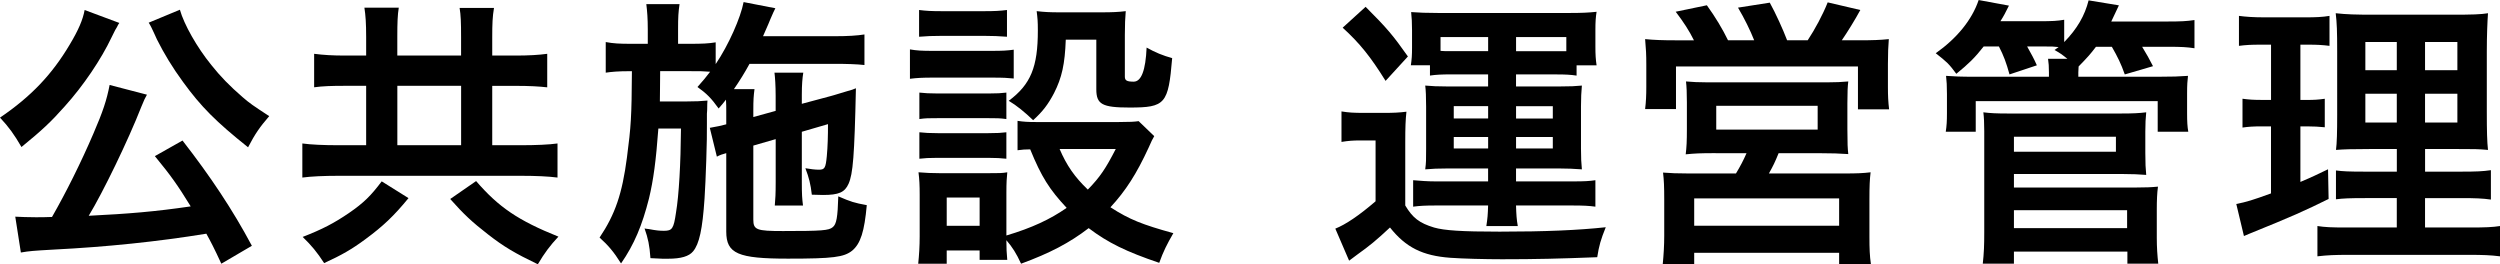 <?xml version="1.0" encoding="UTF-8"?><svg id="_レイヤー_2" xmlns="http://www.w3.org/2000/svg" viewBox="0 0 697.38 73.72"><g id="_レイアウト"><g><path d="M33.29,6.4q-.33,.41-.66,1.15c-.08,.08-.25,.41-.49,.82q-.41,.74-.98,1.97c-2.95,6.23-7.87,13.53-13.12,19.35-3.77,4.26-6.31,6.64-12.05,11.32-2.05-3.53-3.53-5.58-5.99-8.2,8.69-5.9,14.51-12.05,19.43-20.34,2.46-4.1,3.69-6.97,4.18-9.68l9.68,3.61Zm28.45,67.16c-2.05-4.43-2.87-5.99-4.18-8.37-13.53,2.21-27.88,3.69-42.56,4.43-5.82,.33-6.81,.41-9.18,.82l-1.56-10c1.56,.08,3.61,.16,5.74,.16,1.8,0,2.21,0,4.51-.08,3.94-6.89,8.04-15.09,11.56-23.29,2.62-6.07,3.69-9.27,4.51-13.53l10.41,2.71c-.57,.98-.74,1.39-1.56,3.36-3.69,9.43-10.74,23.94-14.68,30.42,11.32-.57,18.37-1.15,28.45-2.62-3.69-5.99-5.49-8.53-10-14.02l7.71-4.35c7.79,10,14.02,19.35,19.35,29.36l-8.53,5ZM50.18,2.71c1.15,4.1,4.76,10.5,8.77,15.42,2.46,3.12,5.17,5.9,8.69,8.94,1.97,1.72,2.95,2.38,7.46,5.33-2.62,3.03-3.94,4.92-5.9,8.69-8.94-7.13-13.12-11.32-18.12-18.2-2.95-4.02-5.33-7.95-7.3-11.89q-.25-.49-.82-1.8c-.16-.33-.41-.9-.74-1.56q-.41-.82-.74-1.31l8.69-3.61Z"/><path d="M102.14,10.33c0-3.85-.16-6.07-.49-8.2h9.59c-.33,2.05-.41,4.18-.41,8.12v5.25h17.79v-5.08c0-4.18-.08-6.23-.41-8.2h9.59c-.41,2.38-.49,4.43-.49,8.2v5.08h6.48c3.61,0,6.48-.16,8.86-.49v9.35c-2.21-.25-4.92-.41-8.86-.41h-6.48v16.56h8.04c4.1,0,7.87-.16,10.17-.49v9.51c-2.46-.33-6.15-.49-10.09-.49h-51c-4.02,0-7.63,.16-10.09,.49v-9.51c2.38,.33,5.9,.49,10.09,.49h7.71V23.94h-5.82c-3.94,0-6.23,.08-8.69,.41V15.01c2.62,.33,5.08,.49,8.69,.49h5.82v-5.17Zm11.81,44.94c-4.1,5-7.05,7.79-12.05,11.48-3.77,2.79-6.64,4.43-11.48,6.64-1.97-3.04-3.53-4.92-5.99-7.3,5.49-2.13,8.77-3.85,12.87-6.64,4.18-2.87,6.15-4.84,9.18-8.86l7.46,4.67Zm14.68-14.76V23.94h-17.79v16.56h17.79Zm4.18,10c6.31,7.3,11.73,10.99,22.96,15.5-2.3,2.46-3.85,4.51-5.74,7.71-6.48-3.12-9.51-4.92-13.94-8.37-4.43-3.44-6.72-5.58-10.5-9.84l7.22-5Z"/><path d="M210.14,40.59v20.66c0,2.87,.9,3.2,8.28,3.2,10.91,0,12.79-.16,13.86-1.07,1.07-.82,1.39-2.79,1.56-8.61,3.61,1.56,4.43,1.8,7.95,2.46-.66,7.3-1.72,10.74-4.1,12.71-2.3,1.8-5.25,2.21-17.88,2.21-13.94,0-17.22-1.39-17.22-7.54v-21.89c-.98,.25-1.89,.57-2.62,.98l-1.97-8.04q2.87-.49,4.59-.98v-3.85c0-1.07,0-1.8-.08-3.03-.66,.9-1.07,1.31-2.05,2.46-2.05-2.87-3.36-4.18-5.9-5.99,1.72-1.97,2.38-2.71,3.53-4.26-1.97-.16-2.79-.16-5.49-.16h-8.45c0,3.44-.08,6.31-.08,8.45h7.38c2.62,0,4.18-.08,5.9-.25q-.08,.74-.08,2.21c0,.08,0,.66-.08,1.48v2.71c.08,4.35-.33,15.99-.66,20.91-.57,8.61-1.48,12.71-3.2,14.76-1.15,1.39-3.36,2.05-6.97,2.05h-1.56c-1.97-.08-2.13-.08-3.36-.16-.25-3.61-.66-5.49-1.64-8.28,.49,.08,.9,.16,1.15,.16,2.13,.41,3.03,.49,4.26,.49,2.3,0,2.71-.57,3.36-5.08,.82-4.84,1.31-13.61,1.39-23.45h-6.31c-.66,9.02-1.39,14.43-2.62,19.52-1.89,7.46-4.1,12.79-7.79,18.12-2.05-3.28-3.61-5.08-5.99-7.22,4.35-6.48,6.31-12.22,7.63-22.3,1.15-8.86,1.31-11.23,1.39-24.11h-.82c-2.87,0-4.84,.16-6.48,.41V11.73c2.21,.41,3.77,.49,7.22,.49h4.51v-4.1c0-2.87-.16-5-.41-6.97h9.27c-.33,2.3-.41,3.61-.41,6.97v4.1h3.36c3.36,0,5.17-.08,7.13-.41v6.07c3.61-5.33,6.97-12.96,7.79-17.3l8.86,1.72c-.33,.66-.74,1.48-1.39,3.04q-.16,.49-2.05,4.76h20.17c3.44,0,6.07-.16,8.12-.49v8.53c-2.05-.25-5.25-.33-8.12-.33h-23.94c-1.39,2.54-2.71,4.67-4.35,7.05h5.74c-.25,1.97-.33,2.87-.33,6.07v1.72l6.23-1.72v-4.18c0-2.87-.16-5.17-.33-6.48h8.04c-.25,1.48-.41,3.36-.41,6.15v2.54l7.95-2.13c.41-.08,1.39-.41,2.79-.82,.74-.25,1.39-.41,1.89-.57,1.39-.41,1.56-.41,2.46-.82-.41,18.94-.82,23.86-2.05,26.65-1.07,2.38-2.71,3.12-7.13,3.12-.49,0-.57,0-3.12-.08-.33-2.95-.82-4.84-1.8-7.38,1.48,.25,2.71,.41,3.77,.41,1.64,0,1.89-.49,2.21-3.77,.25-2.71,.33-5.58,.33-8.94l-7.3,2.13v14.02c0,3.53,.08,4.59,.33,6.56h-7.87c.16-1.89,.25-3.2,.25-6.56v-11.97l-6.23,1.8Z"/><path d="M253.84,13.78c1.89,.33,3.36,.41,6.31,.41h16.32c3.28,0,4.51-.08,6.31-.33v8.04c-1.64-.16-2.71-.25-5.99-.25h-16.65c-2.71,0-4.35,.08-6.31,.33V13.78Zm68.14,24.19q-.57,.9-1.56,3.2c-3.36,7.3-6.4,12.05-10.66,16.65,5.33,3.44,8.94,4.84,17.55,7.22-1.8,3.12-2.79,5.08-3.94,8.28-9.18-3.12-14.27-5.58-19.68-9.68-5.33,4.1-10.82,6.97-18.86,9.92-1.31-2.87-2.46-4.67-4.1-6.56,0,2.62,.08,3.28,.25,5.49h-7.71v-2.62h-9.18v3.69h-7.95c.25-2.38,.41-4.92,.41-7.63v-11.64c0-2.54-.08-4.26-.33-6.23,2.05,.16,3.53,.25,5.99,.25h13.45c3.12,0,3.85,0,5.33-.25-.16,1.56-.25,2.79-.25,5.74v11.89c7.13-2.13,12.22-4.51,16.81-7.71-4.84-5.17-7.05-8.69-10.17-16.32-1.31,0-2.3,.08-3.53,.25v-8.2c1.56,.25,2.95,.33,5.08,.33h23.21c3.03,0,4.43-.08,5.49-.25l4.35,4.18ZM256.38,2.79c2.05,.25,3.36,.33,6.56,.33h11.4c3.2,0,4.51-.08,6.56-.33v7.46c-2.3-.16-3.77-.25-6.56-.25h-11.4c-2.79,0-4.51,.08-6.56,.25V2.79Zm.08,23.04c1.56,.16,2.71,.25,5.17,.25h14.1c2.54,0,3.53-.08,5-.25v7.38c-1.89-.25-2.71-.25-5-.25h-14.1c-2.62,0-3.44,0-5.17,.25v-7.38Zm0,11.07c1.56,.16,2.71,.25,5.17,.25h14.02c2.62,0,3.61-.08,5.08-.25v7.38c-1.64-.16-2.71-.25-5.17-.25h-14.02c-2.38,0-3.61,.08-5.08,.25v-7.38Zm7.63,26.08h9.18v-7.87h-9.18v7.87Zm33.21-51.91c-.25,6.8-1.07,10.58-3.28,14.92-1.64,3.12-3.12,5.08-5.82,7.54-2.3-2.21-4.59-4.1-6.81-5.41,6.15-4.59,8.12-9.43,8.12-19.6,0-2.62-.08-3.36-.33-5.41,2.05,.25,3.85,.33,6.15,.33h12.14c2.62,0,4.59-.08,6.56-.33-.16,1.8-.25,3.77-.25,6.64v11.64c0,1.07,.57,1.39,2.46,1.39q3.2,0,3.61-9.51c2.46,1.39,4.51,2.21,7.13,2.95-1.07,12.79-1.89,13.78-11.89,13.78-7.63,0-9.27-.9-9.27-5.08V11.07h-8.53Zm-1.72,30.5c1.97,4.59,4.18,7.79,7.87,11.32,3.44-3.53,5-5.9,7.79-11.32h-15.66Z"/><path d="M374.21,31.08c2.05,.33,3.36,.41,6.31,.41h5.82c2.21,0,4.1-.08,5.99-.33-.25,2.3-.33,4.26-.33,8.53v17.63c2.05,3.44,3.94,4.92,8.04,6.15,2.87,.82,7.63,1.15,18.29,1.15,12.79,0,21.98-.41,29.6-1.23-1.39,3.44-1.89,5.17-2.38,8.36-10.5,.41-17.14,.57-26.57,.57-4.67,0-11.07-.16-14.43-.41-7.71-.57-12.38-2.87-16.81-8.45-3.77,3.53-5.66,5.08-9.1,7.54-.57,.41-1.31,.98-2.3,1.72l-3.85-8.94c2.87-1.15,6.56-3.61,11.23-7.63v-16.97h-4.18c-2.13,0-3.28,.08-5.33,.41v-8.53Zm6.72-29.19c6.07,6.07,7.63,7.95,11.81,13.86l-6.23,6.81c-4.18-6.72-7.13-10.41-11.97-14.84l6.4-5.82Zm23.78,18.86c-2.46,0-4.18,.08-5.82,.33v-2.87h-5.33c.25-1.64,.33-2.87,.33-4.84v-4.92c0-1.97-.08-3.61-.25-5.08,2.3,.16,4.18,.25,7.54,.25h36.65c3.2,0,5.25-.08,7.54-.33-.25,1.56-.33,2.87-.33,5v4.76c0,2.13,.08,3.53,.33,5.17h-5.58v2.87c-1.64-.25-3.03-.33-5.74-.33h-11.15v3.36h11.97c3.36,0,4.51-.08,6.4-.25-.16,1.89-.25,3.28-.25,5.82v11.81c0,2.62,.08,3.85,.25,5.74-2.3-.16-4.02-.25-6.4-.25h-11.97v3.61h15.91c3.2,0,4.51-.08,6.23-.33v7.38c-1.8-.25-3.36-.33-6.48-.33h-15.66c.08,2.62,.16,3.85,.49,5.74h-8.77c.33-2.21,.41-3.04,.49-5.74h-14.6c-2.79,0-4.51,.08-6.31,.33v-7.38c1.89,.16,4.02,.33,6.23,.33h14.68v-3.61h-11.23c-2.87,0-4.18,.08-6.31,.25,.25-1.89,.25-2.54,.25-5.74v-11.81q0-3.94-.25-5.82c1.97,.16,3.36,.25,6.31,.25h11.23v-3.36h-10.41Zm10.41-10.41h-13.28v3.85c.9,.08,1.48,.08,2.46,.08h10.82v-3.94Zm-9.59,19.27v3.44h9.59v-3.44h-9.59Zm0,8.61v3.2h9.59v-3.2h-9.59Zm29.27-23.94h2.13v-3.94h-14.02v3.94h11.89Zm-11.89,18.78h10.25v-3.44h-10.25v3.44Zm0,8.36h10.25v-3.2h-10.25v3.2Z"/><path d="M472.52,11.23c-1.39-2.79-2.79-4.92-5.08-7.96l8.69-1.8c2.38,3.28,4.43,6.72,5.9,9.76h7.3c-1.07-2.71-2.71-6.07-4.51-9.1l8.86-1.39c1.64,2.95,3.69,7.46,4.84,10.5h5.74c2.05-3.12,4.18-7.05,5.58-10.58l9.1,2.13c-1.31,2.46-3.69,6.31-5.17,8.45h4.76c3.85,0,5.99-.08,8.36-.33-.16,1.97-.25,4.02-.25,6.97v6.31c0,2.62,.08,4.18,.33,6.31h-8.69v-11.97h-50.76v11.89h-8.61c.25-1.97,.33-3.94,.33-6.15v-6.23c0-2.79-.08-4.35-.33-7.13,2.62,.25,4.92,.33,8.45,.33h5.17Zm6.07,31.49c-4.43,0-5.82,.08-8.36,.33,.25-2.05,.33-3.69,.33-7.05v-7.46c0-2.46-.08-4.51-.25-5.82,1.8,.16,3.53,.25,5.99,.25h33.46c2.3,0,4.02-.08,5.82-.25-.16,1.31-.25,2.87-.25,6.07v7.22c0,4.1,.08,5.41,.25,6.97-2.46-.16-4.43-.25-8.28-.25h-11.15c-1.07,2.62-1.48,3.44-2.71,5.66h20.99c3.61,0,5.33-.08,7.38-.33-.25,2.05-.33,3.85-.33,7.62v10.25c0,3.53,.08,5.41,.41,7.71h-8.86v-3.12h-40.43v3.12h-8.77c.25-2.62,.41-5.17,.41-7.87v-10.17c0-3.53-.08-5.33-.33-7.46,2.13,.16,3.94,.25,7.3,.25h13.04c1.23-2.05,2.05-3.61,2.95-5.66h-8.61Zm-5.99,20.25h40.43v-7.63h-40.43v7.63Zm6.15-26.81h28.29v-6.64h-28.29v6.64Z"/><path d="M553.35,12.96c-2.38,3.04-4.1,4.76-7.63,7.63-2.13-2.87-2.62-3.28-5.74-5.74,5.9-4.18,10.09-9.27,11.97-14.84l8.45,1.56c-1.07,2.13-1.39,2.79-2.38,4.35h10.82c3.69,0,5.08-.08,6.97-.41v6.23c3.61-3.69,5.74-7.38,6.81-11.64l8.45,1.39c-.98,2.13-1.31,2.79-2.13,4.51h15.5c3.94,0,5.49-.08,7.71-.41v7.87c-2.13-.33-3.69-.41-7.3-.41h-7.3c1.31,2.13,1.97,3.36,3.03,5.41l-7.87,2.3c-1.07-3.03-1.97-4.84-3.61-7.71h-4.43c-1.56,2.05-2.21,2.79-4.84,5.49l-.08,1.64v1.23h22.06c4.43,0,5.99-.08,8.53-.25-.16,1.48-.25,2.38-.25,4.92v5.49c0,2.38,.08,3.77,.33,5.17h-8.53v-8.53h-50.76v8.53h-8.36c.25-1.64,.33-2.95,.33-5.17v-5.33c0-2.38-.08-3.53-.25-5.08,2.3,.16,3.85,.25,8.2,.25h20.5v-1.23c0-1.72-.08-2.54-.25-3.77h5.41c-1.56-1.23-1.97-1.56-3.61-2.46l1.15-.82c-1.31-.16-2.05-.16-3.53-.16h-5.25c1.31,2.38,1.8,3.2,2.71,5.25l-7.63,2.54c-.9-3.28-1.64-5.25-2.95-7.79h-4.26Zm-.25,60.6c.33-3.04,.41-5.08,.41-8.77v-28.21c0-2.3-.08-3.85-.25-5.25,1.89,.25,3.85,.33,6.56,.33h32.06c3.03,0,4.76-.08,6.81-.33-.16,1.56-.25,3.12-.25,5.41v5.9c0,2.95,.08,4.35,.25,6.15-2.05-.16-3.85-.25-6.48-.25h-30.42v3.77h33.78c2.95,0,4.67-.08,6.4-.25-.25,1.8-.33,3.85-.33,6.48v7.79c0,2.71,.16,4.92,.41,7.22h-8.61v-3.36h-31.65v3.36h-8.69Zm8.69-31.24h28.45v-4.18h-28.45v4.18Zm0,21.32h31.57v-5h-31.57v5Z"/><path d="M630.46,12.46c-2.54,0-3.94,.08-5.9,.33V4.43c1.89,.25,4.02,.41,7.22,.41h11.15c3.03,0,4.92-.08,6.89-.41V12.79c-1.97-.25-3.53-.33-5.74-.33h-2.38v15.42h1.8c2.05,0,3.28-.08,5-.33v7.95c-1.64-.16-3.12-.25-5-.25h-1.8v15.5c3.69-1.56,4.43-1.97,7.71-3.53l.16,8.28c-6.64,3.28-10.09,4.84-22.06,9.68-.41,.16-.82,.33-1.56,.66l-2.13-8.94c2.87-.57,4.51-1.07,9.68-2.95v-18.7h-2.54c-2.3,0-3.69,.08-5.41,.33v-8.04c1.89,.25,3.03,.33,5.58,.33h2.38V12.46h-3.03Zm38.13,42.8h-8.77c-4.43,0-6.15,.08-8.2,.33v-8.04c1.97,.25,3.53,.33,8.12,.33h8.86v-6.31h-7.46c-5.17,0-7.38,.08-9.51,.25,.25-1.89,.33-4.92,.33-9.76V14.27c0-5.49-.08-7.87-.41-10.58,2.95,.33,5.66,.41,10.66,.41h21.65c5.82,0,8.2-.08,10.17-.41-.16,2.3-.33,6.07-.33,10.74V31.24c0,5.41,.08,8.28,.33,10.58-2.87-.25-3.77-.25-8.53-.25h-9.02v6.31h10c4.35,0,6.07-.08,8.36-.41v8.2c-2.3-.33-4.35-.41-8.28-.41h-10.09v8.2h12.63c4.1,0,6.23-.08,8.28-.41v8.45c-2.71-.33-4.59-.41-8.86-.41h-33.05c-4.35,0-6.07,.08-9.02,.41v-8.45c2.13,.33,3.94,.41,8.04,.41h14.1v-8.2Zm-8.77-43.54v7.87h8.77v-7.87h-8.77Zm0,14.43v8.04h8.77v-8.04h-8.77Zm16.65-6.56h9.02v-7.87h-9.02v7.87Zm0,14.6h9.02v-8.04h-9.02v8.04Z"/></g></g></svg>